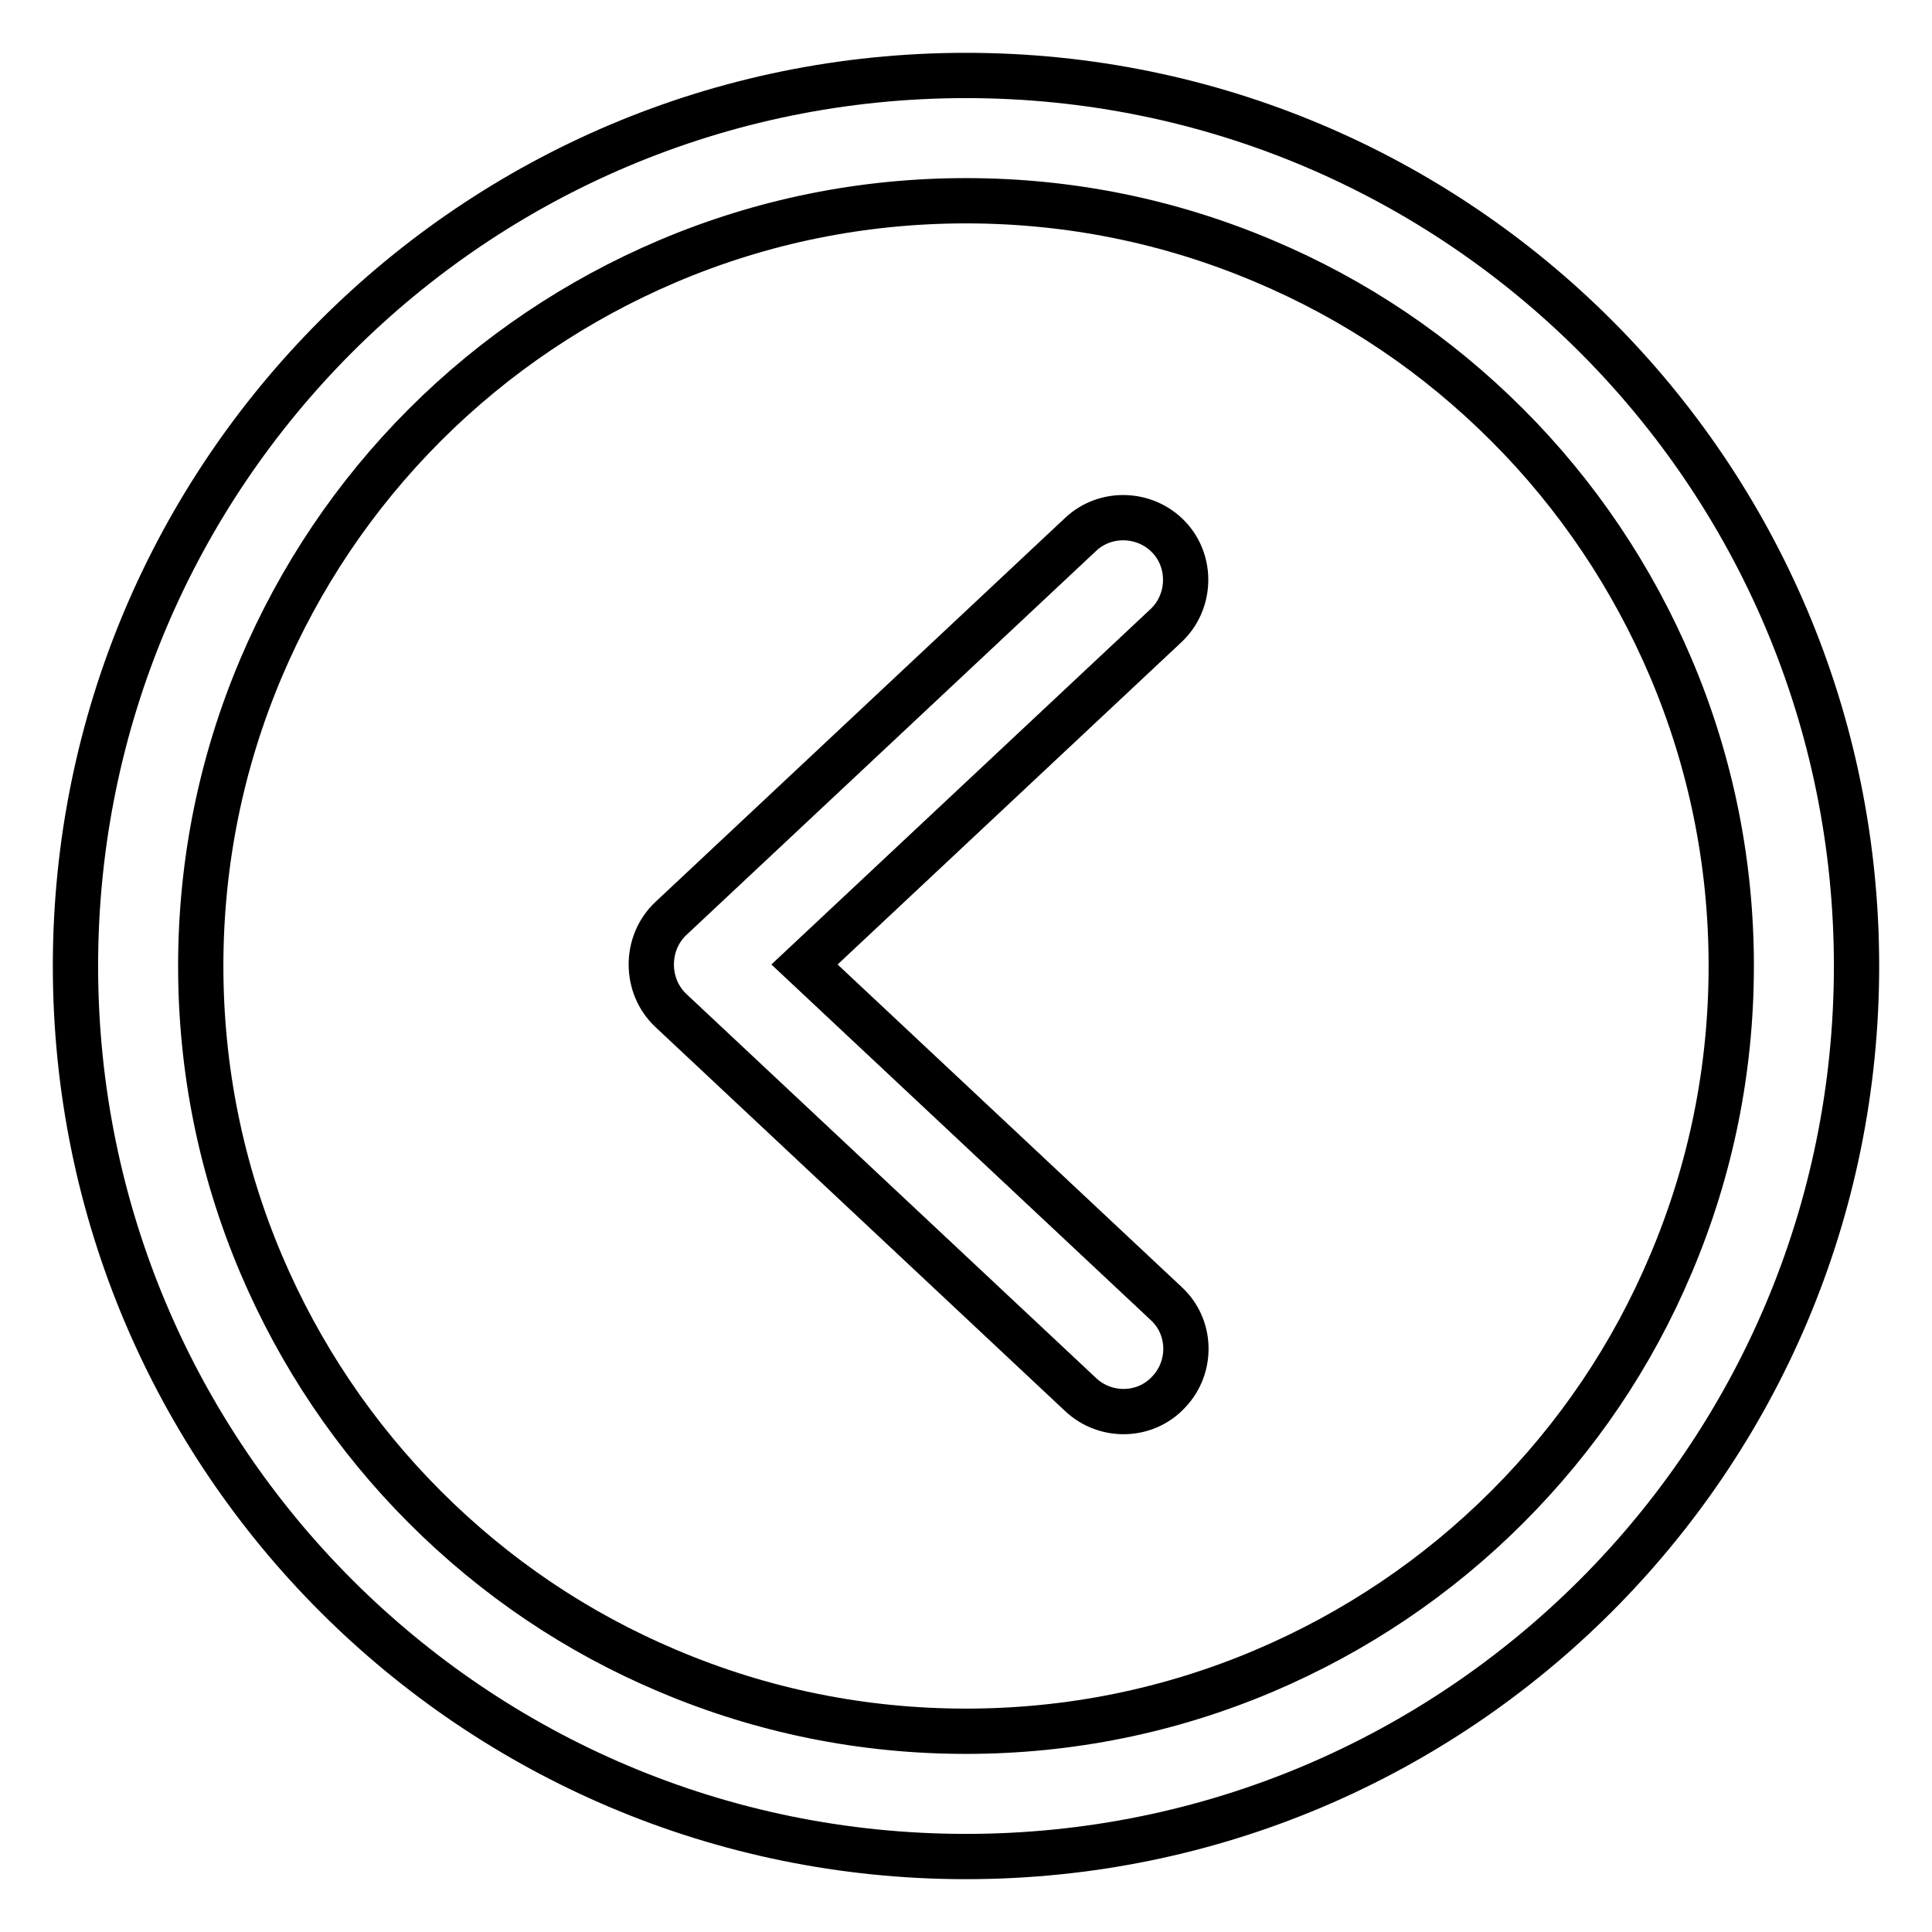 <?xml version="1.0" encoding="utf-8"?>
<!-- Svg Vector Icons : http://www.onlinewebfonts.com/icon -->
<!DOCTYPE svg PUBLIC "-//W3C//DTD SVG 1.1//EN" "http://www.w3.org/Graphics/SVG/1.1/DTD/svg11.dtd">
<svg version="1.1" xmlns="http://www.w3.org/2000/svg" xmlns:xlink="http://www.w3.org/1999/xlink" x="0px" y="0px" viewBox="0 0 256 256" enable-background="new 0 0 256 256" xml:space="preserve">
<g> <path stroke-width="6" fill-opacity="0" stroke="#000000"  d="M128,26.6c13.7,0,27,2.7,39.5,8c12.1,5.1,22.9,12.4,32.2,21.7c9.3,9.3,16.6,20.2,21.7,32.2 c5.3,12.5,8,25.8,8,39.5s-2.7,27-8,39.5c-5.1,12.1-12.4,22.9-21.7,32.2c-9.3,9.3-20.2,16.6-32.2,21.7c-12.5,5.3-25.8,8-39.5,8 c-13.7,0-27-2.7-39.5-8c-12.1-5.1-22.9-12.4-32.2-21.7c-9.3-9.3-16.6-20.2-21.7-32.2c-5.3-12.5-8-25.8-8-39.5c0-13.7,2.7-27,8-39.5 C39.7,76.5,47,65.6,56.3,56.3c9.3-9.3,20.2-16.6,32.2-21.7C101,29.3,114.3,26.6,128,26.6 M128,10C62.8,10,10,62.8,10,128 s52.8,118,118,118c65.2,0,118-52.8,118-118C246,62.8,193.2,10,128,10z M86.3,127.8c0,2.3,0.9,4.5,2.6,6.1l54.3,50.9 c3.3,3.1,8.6,3,11.7-0.4c3.1-3.3,3-8.6-0.4-11.7l-47.9-44.9l47.9-44.9c3.3-3.1,3.5-8.4,0.4-11.7c-3.1-3.3-8.4-3.5-11.7-0.4 l-54.3,50.9C87.2,123.3,86.3,125.5,86.3,127.8L86.3,127.8z"/></g>
</svg>